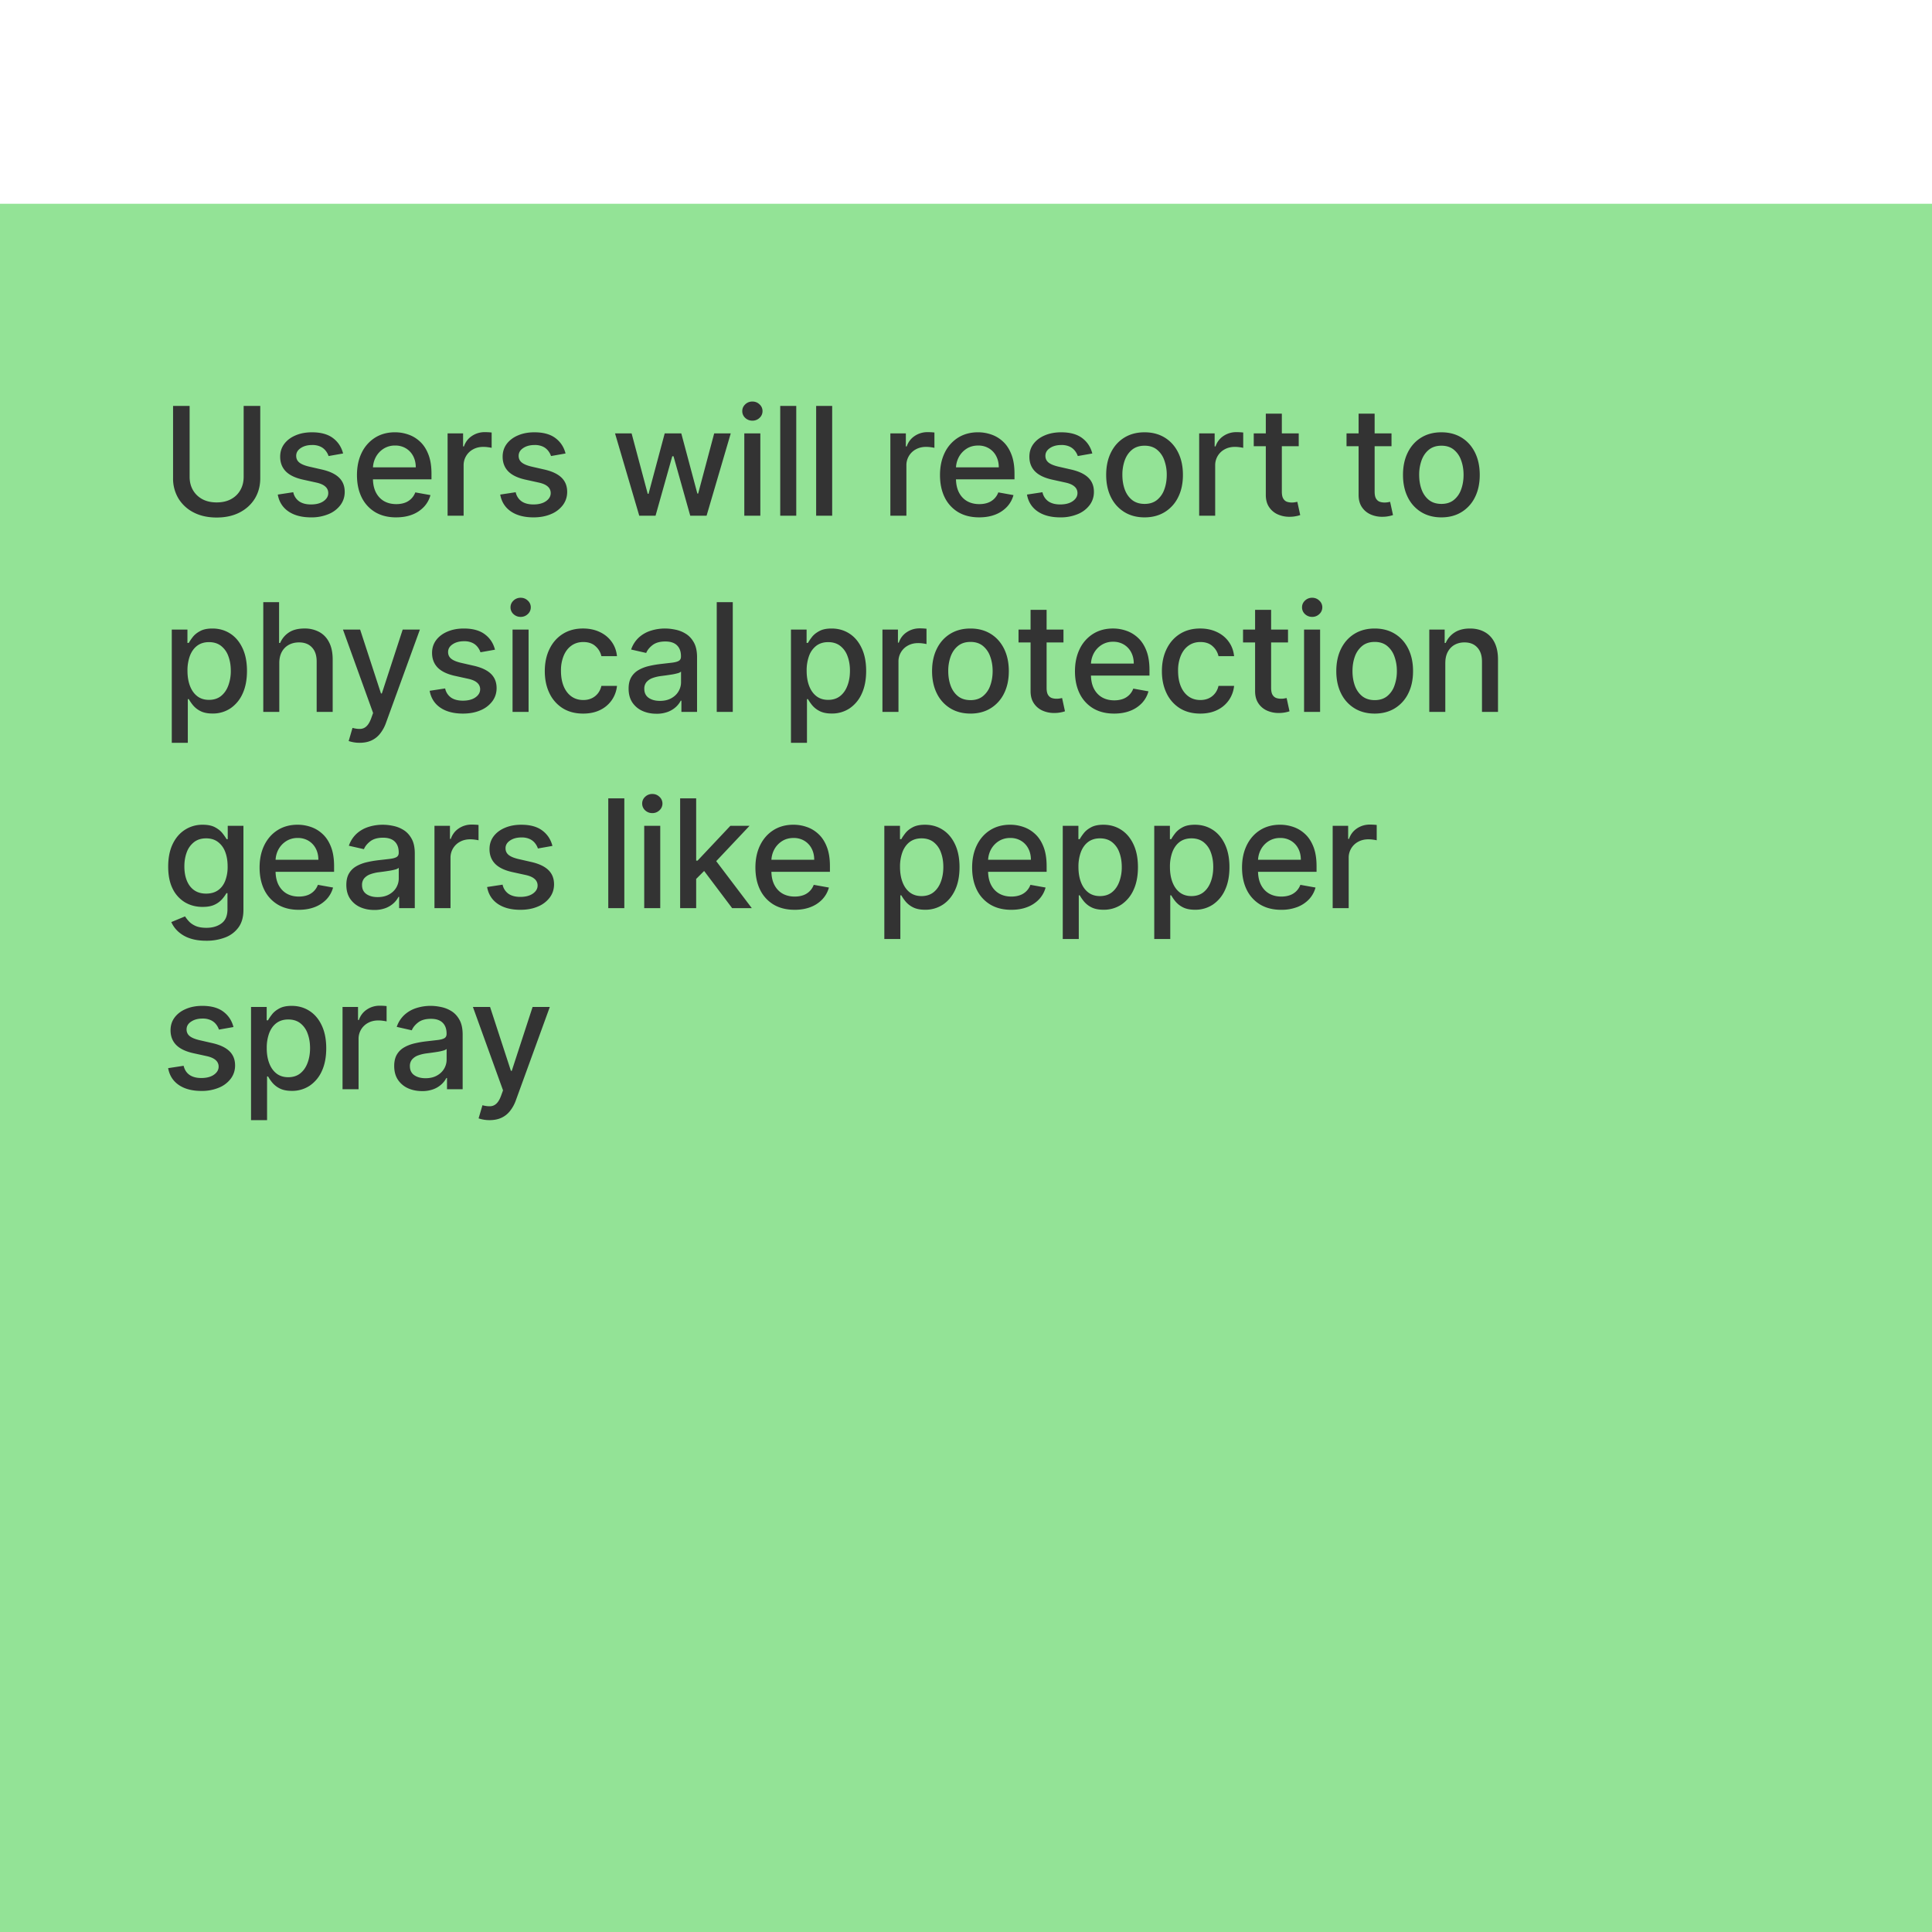 <svg xmlns="http://www.w3.org/2000/svg" width="128" height="128" fill="none"><g filter="url(#a)"><path fill="#93E396" d="M0 0h128v128H0z"/><path fill="#333" d="M16.143 13.394h1.1v4.783c0 .51-.119.96-.358 1.353-.24.39-.575.698-1.009.923-.433.223-.94.334-1.523.334-.58 0-1.087-.111-1.52-.334a2.506 2.506 0 0 1-1.008-.923 2.55 2.55 0 0 1-.359-1.353v-4.783h1.097v4.694c0 .33.072.622.217.877.147.256.354.457.621.604.268.145.585.217.952.217.37 0 .688-.072.955-.217.27-.147.476-.348.618-.604.145-.255.217-.547.217-.877v-4.694zm6.588 3.15-.962.17a1.14 1.14 0 0 0-.192-.351.95.95 0 0 0-.348-.274 1.26 1.26 0 0 0-.55-.106c-.301 0-.552.067-.753.202-.201.133-.302.304-.302.515 0 .182.067.329.202.44.135.111.353.203.654.274l.866.198c.502.117.876.295 1.122.537.247.241.37.555.37.94 0 .328-.095.619-.284.874a1.86 1.86 0 0 1-.785.597 2.911 2.911 0 0 1-1.161.217c-.611 0-1.11-.13-1.495-.391-.386-.263-.623-.636-.71-1.119l1.026-.156a.98.98 0 0 0 .394.607c.199.135.458.203.777.203.348 0 .627-.072.835-.217.208-.147.313-.325.313-.536a.557.557 0 0 0-.192-.43c-.126-.116-.319-.203-.58-.262l-.922-.203c-.51-.116-.886-.3-1.13-.554-.241-.253-.362-.574-.362-.962 0-.322.09-.604.27-.846.18-.24.428-.43.746-.564.317-.137.68-.206 1.09-.206.59 0 1.053.128 1.392.383.339.254.562.594.671 1.02zm3.515 4.233c-.537 0-1-.115-1.388-.345a2.336 2.336 0 0 1-.895-.976c-.209-.422-.313-.915-.313-1.481 0-.559.104-1.051.313-1.478a2.42 2.42 0 0 1 .88-.997c.38-.24.822-.36 1.328-.36.308 0 .607.052.895.154.29.101.548.261.778.479.23.218.41.5.543.849.133.345.2.766.2 1.26v.377H24.25v-.796h3.296c0-.279-.057-.526-.17-.742a1.29 1.29 0 0 0-.48-.515 1.34 1.34 0 0 0-.718-.188 1.38 1.38 0 0 0-.78.22 1.49 1.49 0 0 0-.512.568 1.64 1.64 0 0 0-.178.757v.621c0 .365.064.675.192.93.13.256.311.452.543.587.232.132.503.198.814.198.2 0 .384-.028.55-.085a1.143 1.143 0 0 0 .707-.692l1.005.18a1.82 1.82 0 0 1-.433.779 2.1 2.1 0 0 1-.778.515c-.31.12-.664.18-1.062.18zm3.408-.11v-5.455h1.027v.866h.056c.1-.293.275-.524.526-.692.253-.17.54-.256.86-.256a4.467 4.467 0 0 1 .45.025v1.016a1.888 1.888 0 0 0-.227-.04 2.165 2.165 0 0 0-.327-.024c-.25 0-.474.053-.67.16a1.188 1.188 0 0 0-.633 1.069v3.33h-1.062zm7.815-4.123-.962.17a1.142 1.142 0 0 0-.192-.351.949.949 0 0 0-.348-.274 1.26 1.26 0 0 0-.55-.106c-.3 0-.552.067-.753.202-.201.133-.302.304-.302.515 0 .182.068.329.203.44.135.111.352.203.653.274l.867.198c.502.117.876.295 1.122.537.246.241.37.555.37.94 0 .328-.096.619-.285.874a1.86 1.86 0 0 1-.785.597c-.334.144-.72.217-1.161.217-.61 0-1.11-.13-1.495-.391-.386-.263-.623-.636-.71-1.119l1.026-.156a.98.98 0 0 0 .394.607c.199.135.458.203.778.203.348 0 .626-.072.834-.217.209-.147.313-.325.313-.536a.558.558 0 0 0-.192-.43c-.125-.116-.318-.203-.579-.262l-.923-.203c-.509-.116-.885-.3-1.13-.554-.24-.253-.361-.574-.361-.962 0-.322.09-.604.27-.846.18-.24.428-.43.745-.564.317-.137.68-.206 1.09-.206.59 0 1.054.128 1.392.383.339.254.563.594.671 1.02zm4.883 4.122-1.605-5.454h1.098l1.069 4.006h.053l1.072-4.006h1.098l1.065 3.988h.053l1.062-3.988h1.097l-1.601 5.454H45.73l-1.108-3.938h-.082l-1.108 3.938h-1.08zm6.96 0v-5.454h1.062v5.454h-1.062zm.536-6.296a.675.675 0 0 1-.476-.184.6.6 0 0 1-.195-.448c0-.175.065-.324.195-.447a.668.668 0 0 1 .476-.188c.185 0 .342.062.473.188a.588.588 0 0 1 .198.447.596.596 0 0 1-.198.448.663.663 0 0 1-.473.184zm2.906-.976v7.272h-1.062v-7.272h1.062zm2.38 0v7.272h-1.062v-7.272h1.062zm3.855 7.272v-5.454h1.026v.866h.057c.1-.293.275-.524.526-.692.253-.17.54-.256.86-.256a4.46 4.46 0 0 1 .45.025v1.016a1.888 1.888 0 0 0-.227-.04 2.165 2.165 0 0 0-.327-.024c-.25 0-.474.053-.671.16a1.188 1.188 0 0 0-.632 1.069v3.33h-1.062zm5.884.11c-.538 0-1-.114-1.389-.344a2.336 2.336 0 0 1-.895-.976c-.208-.422-.312-.915-.312-1.481 0-.559.104-1.051.312-1.478a2.42 2.42 0 0 1 .88-.997c.38-.24.822-.36 1.329-.36.308 0 .606.052.895.154.289.101.548.261.778.479.23.218.41.5.543.849.133.345.199.766.199 1.26v.377h-4.336v-.796h3.295c0-.279-.056-.526-.17-.742a1.288 1.288 0 0 0-.48-.515 1.34 1.34 0 0 0-.717-.188c-.298 0-.559.073-.781.22-.22.145-.39.334-.511.568a1.64 1.64 0 0 0-.178.757v.621c0 .365.064.675.192.93.13.256.311.452.543.587.232.132.503.198.813.198.201 0 .385-.028.55-.085a1.14 1.14 0 0 0 .707-.692l1.005.18a1.82 1.82 0 0 1-.433.779 2.1 2.1 0 0 1-.778.515c-.31.12-.664.18-1.061.18zm7.495-4.232-.962.17a1.14 1.14 0 0 0-.192-.351.949.949 0 0 0-.348-.274 1.261 1.261 0 0 0-.55-.106c-.301 0-.552.067-.753.202-.201.133-.302.304-.302.515 0 .182.067.329.202.44.135.111.353.203.654.274l.866.198c.502.117.876.295 1.122.537.247.241.37.555.37.94 0 .328-.095.619-.284.874a1.86 1.86 0 0 1-.785.597 2.911 2.911 0 0 1-1.161.217c-.611 0-1.11-.13-1.495-.391-.386-.263-.623-.636-.71-1.119l1.026-.156a.98.98 0 0 0 .394.607c.199.135.458.203.778.203.347 0 .626-.072.834-.217.208-.147.313-.325.313-.536a.557.557 0 0 0-.192-.43c-.126-.116-.319-.203-.58-.262l-.922-.203c-.51-.116-.886-.3-1.13-.554-.241-.253-.362-.574-.362-.962 0-.322.09-.604.27-.846.18-.24.429-.43.746-.564.317-.137.68-.206 1.09-.206.59 0 1.053.128 1.392.383.339.254.562.594.671 1.02zm3.462 4.233c-.512 0-.958-.118-1.339-.352a2.37 2.37 0 0 1-.888-.984c-.21-.421-.316-.913-.316-1.477 0-.566.105-1.06.316-1.484.21-.424.507-.753.888-.988.381-.234.827-.351 1.339-.351.511 0 .957.117 1.338.351.382.235.678.564.888.988.211.424.316.918.316 1.484 0 .564-.105 1.056-.316 1.477a2.37 2.37 0 0 1-.888.984c-.38.234-.827.352-1.338.352zm.003-.892c.332 0 .606-.087.824-.263a1.54 1.54 0 0 0 .483-.7c.107-.29.16-.611.16-.962a2.77 2.77 0 0 0-.16-.958 1.561 1.561 0 0 0-.483-.707c-.218-.178-.492-.266-.824-.266-.334 0-.61.088-.83.266-.219.178-.38.413-.487.707a2.83 2.83 0 0 0-.156.959c0 .35.052.67.156.962.106.291.268.524.486.7.22.175.498.262.831.262zm3.615.781v-5.454h1.026v.866h.057c.1-.293.274-.524.525-.692.254-.17.54-.256.86-.256a4.467 4.467 0 0 1 .45.025v1.016a1.888 1.888 0 0 0-.227-.04 2.165 2.165 0 0 0-.326-.024c-.251 0-.475.053-.672.16a1.187 1.187 0 0 0-.632 1.069v3.33h-1.061zm6.596-5.454v.852h-2.98v-.852h2.98zm-2.18-1.307h1.061v5.16c0 .206.031.361.093.465.061.102.14.172.237.21.1.035.208.053.324.053.085 0 .16-.006.223-.018l.15-.028.191.877a1.66 1.66 0 0 1-.263.07 2.07 2.07 0 0 1-.426.044 1.87 1.87 0 0 1-.78-.15 1.341 1.341 0 0 1-.587-.483c-.149-.217-.224-.49-.224-.82v-5.38zm8.327 1.307v.852h-2.98v-.852h2.98zm-2.18-1.307h1.062v5.16c0 .206.03.361.092.465.061.102.14.172.238.21.1.035.207.053.323.053.085 0 .16-.006.224-.018l.149-.028.191.877a1.674 1.674 0 0 1-.262.07 2.07 2.07 0 0 1-.426.044 1.87 1.87 0 0 1-.782-.15 1.34 1.34 0 0 1-.586-.483c-.149-.217-.223-.49-.223-.82v-5.38zm5.484 6.872c-.512 0-.958-.118-1.34-.352a2.37 2.37 0 0 1-.887-.984c-.21-.421-.316-.913-.316-1.477 0-.566.105-1.06.316-1.484.21-.424.507-.753.888-.988.381-.234.827-.351 1.339-.351.511 0 .957.117 1.338.351.382.235.677.564.888.988.21.424.316.918.316 1.484 0 .564-.105 1.056-.316 1.477a2.37 2.37 0 0 1-.888.984c-.38.234-.827.352-1.338.352zm.003-.892c.332 0 .606-.087.824-.263a1.54 1.54 0 0 0 .483-.7c.106-.29.16-.611.16-.962 0-.348-.053-.667-.16-.958a1.562 1.562 0 0 0-.483-.707c-.218-.178-.492-.266-.824-.266-.334 0-.61.088-.83.266-.219.178-.38.413-.487.707a2.8 2.8 0 0 0-.157.959c0 .35.052.67.157.962.106.291.268.524.486.7.22.175.497.262.831.262zM11.381 35.712v-7.5h1.037v.884h.089c.061-.113.15-.245.266-.394.116-.15.277-.28.483-.39.206-.114.478-.171.816-.171.44 0 .834.111 1.18.334.345.222.616.543.813.962.199.42.298.923.298 1.513 0 .59-.098 1.095-.295 1.516a2.3 2.3 0 0 1-.81.97 2.097 2.097 0 0 1-1.175.337c-.331 0-.602-.056-.813-.167a1.537 1.537 0 0 1-.49-.39 2.949 2.949 0 0 1-.273-.398h-.064v2.894H11.38zm1.04-4.773c0 .384.056.72.167 1.009.111.289.272.515.483.678.21.161.469.242.774.242.317 0 .583-.085.796-.253.213-.17.374-.4.483-.692a2.74 2.74 0 0 0 .167-.984c0-.36-.055-.683-.164-.97a1.484 1.484 0 0 0-.483-.678c-.213-.165-.48-.248-.799-.248-.308 0-.568.08-.781.238-.21.159-.37.38-.48.664a2.77 2.77 0 0 0-.163.994zm6.083-.511v3.238h-1.061v-7.272h1.047V29.1h.068c.128-.294.323-.527.586-.7.262-.173.606-.26 1.03-.26a2 2 0 0 1 .98.232c.281.154.5.383.653.689.156.303.234.681.234 1.136v3.47H20.98v-3.342c0-.4-.103-.71-.31-.93-.205-.223-.492-.334-.859-.334-.25 0-.476.053-.674.16a1.153 1.153 0 0 0-.466.468c-.11.204-.167.45-.167.739zm5.32 5.284a2.218 2.218 0 0 1-.724-.117l.255-.87c.194.052.367.074.519.067a.62.62 0 0 0 .401-.17c.119-.107.223-.28.313-.522l.131-.363-1.996-5.525h1.137l1.381 4.233h.057l1.381-4.233h1.14l-2.248 6.183a2.47 2.47 0 0 1-.397.72 1.545 1.545 0 0 1-.576.448c-.222.1-.48.149-.774.149zm8.97-6.168-.962.17a1.14 1.14 0 0 0-.192-.351.95.95 0 0 0-.348-.274 1.26 1.26 0 0 0-.55-.106c-.3 0-.552.067-.753.202-.201.133-.302.304-.302.515 0 .182.068.329.203.44.134.111.352.203.653.274l.866.198c.502.117.876.295 1.123.537.246.241.369.555.369.94 0 .328-.095.619-.284.874a1.86 1.86 0 0 1-.785.597c-.334.144-.72.217-1.161.217-.611 0-1.11-.13-1.495-.391-.386-.263-.623-.636-.71-1.119l1.026-.156a.98.98 0 0 0 .394.607c.199.135.458.203.778.203.348 0 .626-.072.834-.217.208-.147.313-.325.313-.536a.557.557 0 0 0-.192-.43c-.125-.116-.319-.203-.579-.262l-.923-.203c-.51-.116-.886-.3-1.13-.554-.24-.253-.362-.574-.362-.962 0-.322.09-.604.27-.846.18-.24.429-.43.746-.564.317-.137.68-.206 1.09-.206.59 0 1.054.128 1.392.384.339.253.563.593.671 1.019zm1.164 4.122v-5.454h1.062v5.454h-1.062zm.537-6.296a.675.675 0 0 1-.476-.184.6.6 0 0 1-.196-.448c0-.175.066-.324.196-.447a.668.668 0 0 1 .476-.188c.184 0 .342.062.472.188a.588.588 0 0 1 .199.447.596.596 0 0 1-.2.448.663.663 0 0 1-.471.184zm4.141 6.407c-.528 0-.982-.12-1.364-.36a2.375 2.375 0 0 1-.873-.997c-.204-.424-.305-.909-.305-1.456 0-.554.104-1.043.312-1.466.208-.427.502-.76.88-.998.38-.24.826-.36 1.34-.36.414 0 .783.078 1.108.232.324.151.585.364.784.639.201.275.321.595.359.962h-1.033a1.239 1.239 0 0 0-.391-.66c-.201-.185-.471-.277-.81-.277-.296 0-.555.078-.777.234-.22.154-.392.374-.515.66a2.533 2.533 0 0 0-.185 1.01c0 .397.06.74.181 1.03.12.288.291.512.511.67.223.159.485.238.785.238.201 0 .384-.036.547-.11a1.12 1.12 0 0 0 .416-.323c.113-.14.193-.308.238-.504h1.033a2.008 2.008 0 0 1-.345.944 1.984 1.984 0 0 1-.77.654c-.32.158-.695.238-1.126.238zm4.854.01c-.346 0-.658-.064-.938-.191a1.58 1.58 0 0 1-.664-.565c-.16-.246-.241-.548-.241-.906 0-.308.059-.56.177-.76a1.31 1.31 0 0 1 .48-.472c.2-.116.426-.204.674-.263a6.82 6.82 0 0 1 .76-.135l.796-.092c.203-.026.351-.067.444-.124.092-.057.138-.15.138-.277v-.025c0-.31-.087-.55-.263-.721-.172-.17-.43-.256-.774-.256-.357 0-.639.08-.845.238-.203.157-.344.33-.422.522l-.998-.227a1.92 1.92 0 0 1 .518-.803c.23-.206.494-.355.792-.447a3.08 3.08 0 0 1 .941-.142c.218 0 .449.026.693.078.246.05.475.142.688.277.216.135.392.328.53.579.137.248.206.572.206.97v3.621h-1.037v-.745h-.043a1.513 1.513 0 0 1-.309.405 1.64 1.64 0 0 1-.53.33 2.054 2.054 0 0 1-.773.131zm.23-.852c.294 0 .545-.058.753-.174.211-.116.37-.268.48-.455.111-.189.167-.391.167-.607v-.703a.553.553 0 0 1-.22.107 3.43 3.43 0 0 1-.366.081 41.63 41.63 0 0 1-.401.06l-.327.043c-.206.026-.394.07-.565.132a.97.97 0 0 0-.405.266.665.665 0 0 0-.149.454c0 .263.097.462.291.597.194.133.442.199.743.199zm4.828-6.541v7.273h-1.062v-7.273h1.062zm3.855 9.318v-7.5h1.036v.884h.09c.06-.113.15-.245.265-.394.117-.15.278-.28.484-.39.206-.114.478-.171.816-.171.44 0 .834.111 1.18.334.345.222.616.543.812.962.2.42.299.923.299 1.513 0 .59-.099 1.095-.295 1.516a2.3 2.3 0 0 1-.81.97 2.096 2.096 0 0 1-1.175.337c-.331 0-.603-.056-.813-.167a1.538 1.538 0 0 1-.49-.39 2.958 2.958 0 0 1-.274-.398h-.064v2.894h-1.061zm1.04-4.773c0 .384.056.72.167 1.009.111.289.272.515.483.678.21.161.469.242.774.242.317 0 .582-.085.795-.253.214-.17.374-.4.483-.692.112-.291.167-.62.167-.984 0-.36-.054-.683-.163-.97a1.484 1.484 0 0 0-.483-.678c-.213-.165-.48-.248-.799-.248-.308 0-.568.08-.781.238a1.47 1.47 0 0 0-.48.664 2.77 2.77 0 0 0-.163.994zm5.021 2.727v-5.454h1.027v.866h.056c.1-.293.275-.524.526-.692.253-.17.54-.256.86-.256a4.467 4.467 0 0 1 .45.025v1.016a1.888 1.888 0 0 0-.227-.04 2.165 2.165 0 0 0-.327-.024c-.25 0-.474.053-.67.16a1.187 1.187 0 0 0-.633 1.069v3.33h-1.062zm5.83.11c-.51 0-.957-.117-1.338-.351a2.37 2.37 0 0 1-.888-.984c-.21-.421-.316-.914-.316-1.477 0-.566.105-1.06.316-1.484.21-.424.507-.753.888-.988.38-.234.827-.351 1.338-.351.512 0 .958.117 1.34.352.38.234.676.563.887.987.21.424.316.918.316 1.484 0 .564-.105 1.056-.316 1.477a2.37 2.37 0 0 1-.888.984c-.38.234-.827.352-1.338.352zm.004-.89c.331 0 .606-.088.824-.264a1.54 1.54 0 0 0 .483-.7c.106-.29.16-.611.16-.962 0-.348-.054-.667-.16-.958a1.562 1.562 0 0 0-.483-.707c-.218-.178-.493-.266-.824-.266-.334 0-.61.088-.83.266-.219.178-.38.413-.487.707a2.8 2.8 0 0 0-.157.959c0 .35.052.67.157.962.106.291.268.524.486.7.22.175.497.262.831.262zm6.16-4.674v.852H67.48v-.852h2.98zm-2.18-1.307h1.062v5.16c0 .206.03.361.092.465a.485.485 0 0 0 .238.21c.1.035.207.053.323.053.086 0 .16-.006.224-.018l.15-.028.19.877c-.06.024-.148.047-.262.07a2.07 2.07 0 0 1-.426.043 1.87 1.87 0 0 1-.781-.149 1.34 1.34 0 0 1-.586-.483c-.15-.217-.224-.49-.224-.82v-5.38zm5.537 6.872c-.537 0-1-.115-1.388-.345a2.336 2.336 0 0 1-.895-.976c-.208-.422-.313-.915-.313-1.481 0-.559.105-1.051.313-1.478a2.42 2.42 0 0 1 .88-.997c.38-.24.822-.36 1.329-.36.308 0 .606.052.895.154.288.101.548.261.777.479.23.218.411.5.544.849.132.345.199.766.199 1.26v.377H71.82v-.796h3.295c0-.279-.057-.526-.17-.742a1.29 1.29 0 0 0-.48-.515 1.34 1.34 0 0 0-.717-.188 1.38 1.38 0 0 0-.781.22 1.49 1.49 0 0 0-.512.568 1.64 1.64 0 0 0-.177.757v.621c0 .365.064.675.191.93.13.256.312.452.544.587.232.132.503.199.813.199.201 0 .385-.029.55-.086a1.143 1.143 0 0 0 .707-.692l1.005.18a1.82 1.82 0 0 1-.433.779 2.1 2.1 0 0 1-.778.514c-.31.121-.664.182-1.062.182zm5.706 0c-.528 0-.982-.12-1.364-.36a2.374 2.374 0 0 1-.873-.997c-.204-.424-.305-.909-.305-1.456 0-.554.104-1.043.312-1.466.208-.427.502-.76.88-.998.38-.24.826-.36 1.34-.36.414 0 .783.078 1.108.232.324.151.585.364.784.639.201.275.321.595.359.962h-1.033a1.239 1.239 0 0 0-.391-.66c-.201-.185-.471-.277-.81-.277-.296 0-.555.078-.777.234-.22.154-.392.374-.515.66a2.533 2.533 0 0 0-.185 1.01c0 .397.06.74.181 1.03.12.288.291.512.511.67.223.159.485.238.785.238.201 0 .384-.036.547-.11a1.12 1.12 0 0 0 .416-.323c.113-.14.193-.308.238-.504h1.033a2.008 2.008 0 0 1-.344.944 1.984 1.984 0 0 1-.771.654c-.32.158-.695.238-1.126.238zm5.813-5.565v.852h-2.98v-.852h2.98zm-2.18-1.307h1.061v5.16c0 .206.03.361.092.465a.485.485 0 0 0 .238.21c.1.035.207.053.323.053.086 0 .16-.006.224-.018l.15-.028.191.877c-.062.024-.15.047-.263.07a2.07 2.07 0 0 1-.426.043 1.87 1.87 0 0 1-.781-.149 1.34 1.34 0 0 1-.586-.483c-.15-.217-.224-.49-.224-.82v-5.38zm3.244 6.761v-5.454h1.062v5.454h-1.062zm.536-6.296a.675.675 0 0 1-.475-.184.6.6 0 0 1-.196-.448c0-.175.065-.324.195-.447a.668.668 0 0 1 .476-.188c.185 0 .342.062.473.188a.588.588 0 0 1 .199.447.595.595 0 0 1-.2.448.662.662 0 0 1-.472.184zm4.142 6.407c-.511 0-.958-.118-1.339-.352a2.37 2.37 0 0 1-.888-.984c-.21-.421-.316-.914-.316-1.477 0-.566.106-1.06.316-1.484.211-.424.507-.753.888-.988.381-.234.828-.351 1.339-.351s.958.117 1.339.352c.38.234.677.563.887.987.211.424.316.918.316 1.484 0 .564-.105 1.056-.316 1.477a2.37 2.37 0 0 1-.887.984c-.381.234-.828.352-1.34.352zm.004-.892c.33 0 .606-.087.823-.262a1.54 1.54 0 0 0 .483-.7 2.77 2.77 0 0 0 .16-.962 2.77 2.77 0 0 0-.16-.96 1.562 1.562 0 0 0-.483-.706c-.218-.178-.492-.266-.824-.266-.333 0-.61.088-.83.266a1.59 1.59 0 0 0-.487.707c-.104.29-.156.61-.156.959 0 .35.052.67.156.962.106.291.269.524.487.7.22.175.497.262.83.262zm4.675-2.457v3.238h-1.061v-5.454h1.019v.888h.067a1.56 1.56 0 0 1 .59-.696c.27-.175.61-.263 1.019-.263.372 0 .697.078.977.234.279.154.496.384.65.69.153.305.23.682.23 1.132v3.47h-1.061v-3.342c0-.395-.103-.704-.31-.927-.205-.225-.488-.337-.848-.337-.246 0-.465.053-.657.16-.19.106-.34.262-.451.468-.109.204-.163.45-.163.739zM13.668 48.826c-.433 0-.806-.057-1.119-.17a2.164 2.164 0 0 1-.76-.452 1.894 1.894 0 0 1-.44-.614l.912-.377c.064.105.15.215.256.33.109.119.256.22.44.303.188.082.428.124.721.124.403 0 .735-.099.998-.295.263-.194.394-.504.394-.93v-1.073h-.067a2.418 2.418 0 0 1-.277.387 1.498 1.498 0 0 1-.49.37c-.208.104-.48.156-.813.156-.431 0-.82-.1-1.165-.302a2.142 2.142 0 0 1-.817-.898c-.199-.398-.298-.887-.298-1.467 0-.58.098-1.077.295-1.492.198-.414.47-.731.816-.951a2.124 2.124 0 0 1 1.176-.334c.338 0 .612.057.82.17.208.112.37.242.487.391.118.15.21.28.273.394h.078v-.884h1.04v5.575c0 .469-.108.854-.326 1.154a1.922 1.922 0 0 1-.884.668 3.41 3.41 0 0 1-1.25.217zm-.011-3.122c.305 0 .563-.07.774-.213.213-.144.374-.35.483-.618a2.54 2.54 0 0 0 .167-.97c0-.366-.054-.69-.163-.969a1.44 1.44 0 0 0-.48-.653c-.21-.159-.47-.238-.781-.238-.32 0-.586.083-.799.248a1.5 1.5 0 0 0-.483.668c-.106.282-.16.597-.16.945 0 .357.055.67.164.94.109.27.27.481.483.633.215.151.48.227.795.227zm6.137 1.073c-.538 0-1-.115-1.389-.345a2.336 2.336 0 0 1-.895-.976c-.208-.422-.312-.915-.312-1.481 0-.559.104-1.051.312-1.477.21-.427.504-.76.88-.998.38-.24.822-.36 1.329-.36.308 0 .606.052.895.154.289.101.548.261.777.479.23.218.411.5.544.849.132.345.199.766.199 1.26v.377h-4.336v-.796h3.295c0-.279-.057-.526-.17-.742a1.29 1.29 0 0 0-.48-.515 1.34 1.34 0 0 0-.717-.188 1.39 1.39 0 0 0-.781.22c-.22.145-.39.334-.512.568a1.64 1.64 0 0 0-.177.757v.621c0 .365.064.675.192.93.13.256.31.452.543.587.232.132.503.199.813.199.201 0 .385-.029.55-.086a1.143 1.143 0 0 0 .707-.692l1.005.18a1.82 1.82 0 0 1-.433.779 2.1 2.1 0 0 1-.778.514c-.31.121-.664.182-1.061.182zm4.995.01c-.346 0-.658-.064-.937-.191a1.58 1.58 0 0 1-.664-.565c-.161-.246-.242-.548-.242-.906 0-.307.06-.56.178-.76.118-.199.278-.356.48-.472.2-.116.425-.203.674-.263a6.78 6.78 0 0 1 .76-.135l.795-.092c.204-.026.352-.067.444-.124.092-.057.139-.15.139-.277v-.025c0-.31-.088-.55-.263-.721-.173-.17-.431-.256-.774-.256-.358 0-.64.08-.846.238-.203.157-.344.33-.422.522l-.998-.227a1.92 1.92 0 0 1 .518-.803c.23-.205.494-.355.792-.447.299-.095.612-.142.941-.142.218 0 .45.026.693.078.246.05.476.142.689.277.215.135.392.328.529.579.137.248.206.572.206.97v3.621h-1.037v-.745h-.043a1.513 1.513 0 0 1-.309.405 1.641 1.641 0 0 1-.529.33 2.055 2.055 0 0 1-.774.131zm.231-.852c.294 0 .544-.058.753-.174.21-.116.37-.268.48-.455.11-.189.166-.391.166-.607v-.703a.554.554 0 0 1-.22.107c-.107.03-.229.058-.366.081a41.63 41.63 0 0 1-.401.06l-.327.043a2.59 2.59 0 0 0-.564.132.97.97 0 0 0-.405.266.666.666 0 0 0-.15.454c0 .263.098.462.292.597.194.133.441.199.742.199zm3.765.731v-5.454h1.026v.866h.057c.1-.293.275-.524.526-.692.253-.17.54-.256.86-.256a4.467 4.467 0 0 1 .45.025v1.016a1.888 1.888 0 0 0-.227-.04 2.165 2.165 0 0 0-.327-.024c-.25 0-.474.053-.671.16a1.188 1.188 0 0 0-.632 1.069v3.33h-1.062zm7.815-4.122-.962.17a1.14 1.14 0 0 0-.192-.352.95.95 0 0 0-.348-.273 1.261 1.261 0 0 0-.55-.106c-.3 0-.552.067-.753.202-.201.133-.302.304-.302.515 0 .182.068.329.203.44.135.111.352.203.653.274l.867.198c.501.116.875.295 1.122.537.246.241.369.555.369.94 0 .328-.095.619-.284.874a1.86 1.86 0 0 1-.785.597c-.334.144-.72.217-1.161.217-.611 0-1.11-.13-1.495-.391-.386-.263-.623-.636-.71-1.119l1.026-.156a.98.98 0 0 0 .394.607c.199.135.458.203.778.203.348 0 .626-.072.834-.217.209-.147.313-.325.313-.536a.557.557 0 0 0-.192-.43c-.125-.116-.319-.203-.579-.263l-.923-.202c-.51-.116-.886-.3-1.13-.554-.24-.253-.362-.574-.362-.962 0-.322.09-.604.27-.846.18-.24.429-.43.746-.564.317-.137.68-.206 1.09-.206.59 0 1.054.128 1.392.384.339.253.563.593.671 1.019zm4.763-3.15v7.273H40.3v-7.273h1.062zm1.318 7.273v-5.455h1.062v5.454H42.68zm.536-6.297a.675.675 0 0 1-.475-.184.6.6 0 0 1-.196-.448.59.59 0 0 1 .196-.447.668.668 0 0 1 .475-.188c.185 0 .342.062.473.188a.588.588 0 0 1 .199.447.595.595 0 0 1-.2.448.662.662 0 0 1-.472.184zm2.82 4.446-.006-1.296h.184l2.174-2.308h1.271l-2.479 2.628h-.167l-.976.976zm-.976 1.85v-7.272h1.062v7.273h-1.062zm3.445 0-1.953-2.592.731-.742 2.525 3.334h-1.303zm4.138.11c-.537 0-1-.114-1.389-.344a2.336 2.336 0 0 1-.894-.976c-.209-.422-.313-.915-.313-1.481 0-.559.104-1.051.313-1.477.21-.427.504-.76.88-.998.38-.24.822-.36 1.328-.36.308 0 .606.052.895.154.29.101.548.261.778.479.23.218.41.5.543.849.133.345.2.766.2 1.26v.377h-4.337v-.796h3.296c0-.279-.057-.526-.17-.742a1.288 1.288 0 0 0-.48-.515 1.34 1.34 0 0 0-.717-.188c-.299 0-.56.074-.782.22-.22.145-.39.334-.511.568a1.64 1.64 0 0 0-.178.757v.621c0 .365.064.675.192.93.13.256.311.452.543.587.232.132.503.199.814.199.2 0 .384-.029.55-.086a1.14 1.14 0 0 0 .707-.692l1.005.18a1.82 1.82 0 0 1-.434.779 2.1 2.1 0 0 1-.777.514c-.31.121-.664.182-1.062.182zm5.945 1.936v-7.5h1.037v.884h.089c.061-.113.15-.245.266-.394.116-.15.277-.28.483-.39.206-.114.478-.171.817-.171.44 0 .833.111 1.178.334.346.222.617.543.814.962.199.42.298.923.298 1.513 0 .59-.098 1.095-.295 1.516-.196.42-.466.742-.81.97a2.097 2.097 0 0 1-1.175.337c-.331 0-.602-.056-.813-.167a1.538 1.538 0 0 1-.49-.39 2.949 2.949 0 0 1-.273-.398h-.065v2.894h-1.06zm1.04-4.773c0 .384.056.72.167 1.009.111.289.272.515.483.678.21.161.469.242.774.242.318 0 .583-.085.796-.253.213-.17.374-.4.483-.692.11-.291.166-.62.166-.984 0-.36-.054-.683-.163-.97a1.483 1.483 0 0 0-.483-.678c-.213-.165-.48-.248-.799-.248-.307 0-.568.08-.781.238-.21.159-.37.38-.48.664a2.77 2.77 0 0 0-.163.994zm7.372 2.838c-.537 0-1-.115-1.388-.345a2.336 2.336 0 0 1-.895-.976c-.208-.422-.312-.915-.312-1.481 0-.559.104-1.051.312-1.477.21-.427.504-.76.88-.998.38-.24.822-.36 1.329-.36.308 0 .606.052.895.154.289.101.548.261.778.479.23.218.41.5.543.849.132.345.199.766.199 1.26v.377h-4.336v-.796H68.3c0-.279-.057-.526-.17-.742a1.288 1.288 0 0 0-.48-.515 1.34 1.34 0 0 0-.717-.188 1.39 1.39 0 0 0-.781.22c-.22.145-.39.334-.512.568a1.64 1.64 0 0 0-.177.757v.621c0 .365.064.675.192.93.13.256.31.452.543.587.232.132.503.199.813.199.201 0 .385-.029.55-.086a1.14 1.14 0 0 0 .707-.692l1.005.18a1.82 1.82 0 0 1-.433.779 2.1 2.1 0 0 1-.778.514c-.31.121-.664.182-1.062.182zm3.409 1.935v-7.5h1.037v.884h.088c.062-.113.15-.245.267-.394.116-.15.277-.28.483-.39.206-.114.478-.171.817-.171.44 0 .833.111 1.178.334.346.222.617.543.814.962.199.42.298.923.298 1.513 0 .59-.098 1.095-.295 1.516a2.3 2.3 0 0 1-.81.97 2.097 2.097 0 0 1-1.175.337c-.331 0-.602-.056-.813-.167a1.537 1.537 0 0 1-.49-.39 2.949 2.949 0 0 1-.273-.398h-.064v2.894H70.41zm1.04-4.773c0 .384.056.72.167 1.009.111.289.272.515.483.678.21.161.469.242.774.242.318 0 .583-.085.796-.253.213-.17.374-.4.483-.692a2.74 2.74 0 0 0 .167-.984c0-.36-.055-.683-.164-.97a1.483 1.483 0 0 0-.483-.678c-.213-.165-.48-.248-.799-.248-.307 0-.568.08-.781.238-.21.159-.37.38-.48.664a2.77 2.77 0 0 0-.163.994zm5.022 4.773v-7.5h1.037v.884h.088a2.98 2.98 0 0 1 .267-.394c.116-.15.277-.28.483-.39.206-.114.478-.171.816-.171.44 0 .834.111 1.18.334.345.222.616.543.813.962.198.42.298.923.298 1.513 0 .59-.098 1.095-.295 1.516a2.3 2.3 0 0 1-.81.97 2.097 2.097 0 0 1-1.175.337c-.331 0-.603-.056-.813-.167a1.537 1.537 0 0 1-.49-.39 2.96 2.96 0 0 1-.274-.398h-.064v2.894h-1.061zm1.04-4.773c0 .384.056.72.167 1.009.111.289.272.515.483.678.21.161.469.242.774.242.317 0 .582-.085.796-.253.213-.17.374-.4.483-.692.11-.291.166-.62.166-.984 0-.36-.054-.683-.163-.97a1.484 1.484 0 0 0-.483-.678c-.213-.165-.48-.248-.799-.248-.308 0-.568.08-.781.238-.21.159-.37.38-.48.664a2.77 2.77 0 0 0-.163.994zm7.372 2.838c-.537 0-1-.115-1.388-.345a2.336 2.336 0 0 1-.895-.976c-.208-.422-.313-.915-.313-1.481 0-.559.105-1.051.313-1.477.21-.427.504-.76.88-.998.38-.24.822-.36 1.329-.36.308 0 .606.052.895.154.288.101.548.261.777.479.23.218.411.5.544.849.132.345.199.766.199 1.26v.377h-4.336v-.796h3.295c0-.279-.057-.526-.17-.742a1.288 1.288 0 0 0-.48-.515 1.34 1.34 0 0 0-.717-.188 1.39 1.39 0 0 0-.781.22 1.49 1.49 0 0 0-.512.568 1.64 1.64 0 0 0-.177.757v.621c0 .365.064.675.192.93.13.256.31.452.543.587.232.132.503.199.813.199.201 0 .385-.029.55-.086a1.14 1.14 0 0 0 .707-.692l1.005.18a1.82 1.82 0 0 1-.433.779 2.1 2.1 0 0 1-.778.514 2.91 2.91 0 0 1-1.062.182zm3.409-.11v-5.455h1.026v.866h.057c.1-.293.274-.524.525-.692.254-.17.54-.256.86-.256a4.467 4.467 0 0 1 .45.025v1.016a1.888 1.888 0 0 0-.227-.04 2.165 2.165 0 0 0-.326-.024c-.251 0-.475.053-.671.16a1.188 1.188 0 0 0-.633 1.069v3.33h-1.061zm-72.825 7.877-.962.17a1.142 1.142 0 0 0-.192-.352.949.949 0 0 0-.348-.273 1.26 1.26 0 0 0-.55-.106c-.301 0-.552.067-.753.202-.202.133-.302.304-.302.515 0 .182.067.329.202.44.135.111.353.203.654.274l.866.198c.502.116.876.295 1.122.537.247.241.37.555.37.94 0 .328-.095.619-.284.874a1.862 1.862 0 0 1-.785.597 2.913 2.913 0 0 1-1.162.217c-.61 0-1.109-.13-1.494-.391-.386-.263-.623-.636-.71-1.119l1.026-.156c.063.268.195.47.394.607.199.135.458.203.777.203.348 0 .627-.072.835-.217.208-.147.313-.325.313-.536a.558.558 0 0 0-.192-.43c-.126-.116-.319-.203-.58-.263l-.922-.202c-.51-.116-.886-.3-1.13-.554-.241-.253-.362-.574-.362-.962 0-.322.09-.604.27-.846.18-.24.428-.43.746-.564.317-.137.68-.206 1.09-.206.59 0 1.053.128 1.392.384.338.253.562.593.671 1.019zm1.164 6.168v-7.5h1.037v.884h.089c.061-.113.15-.245.266-.394.116-.15.277-.28.483-.39.206-.114.478-.171.817-.171.44 0 .833.111 1.179.334.346.222.617.543.813.962.199.42.298.923.298 1.513 0 .59-.098 1.095-.294 1.516a2.3 2.3 0 0 1-.81.97 2.096 2.096 0 0 1-1.176.337c-.33 0-.602-.056-.813-.167a1.538 1.538 0 0 1-.49-.39 2.958 2.958 0 0 1-.273-.398h-.064v2.894h-1.062zm1.04-4.773c0 .384.056.72.168 1.009.11.289.272.515.482.678.211.161.47.242.775.242.317 0 .582-.085.795-.253.213-.17.374-.4.483-.692.111-.291.167-.62.167-.984 0-.36-.055-.683-.164-.97a1.484 1.484 0 0 0-.482-.678c-.213-.165-.48-.248-.8-.248-.307 0-.568.08-.78.238-.211.159-.371.38-.48.664a2.77 2.77 0 0 0-.163.994zm5.022 2.727v-5.454h1.026v.866h.057c.1-.293.275-.524.526-.692.253-.17.54-.256.859-.256a4.467 4.467 0 0 1 .451.025v1.016a1.888 1.888 0 0 0-.227-.04 2.165 2.165 0 0 0-.327-.024c-.25 0-.475.053-.671.16a1.188 1.188 0 0 0-.632 1.069v3.33h-1.062zm5.266.121c-.345 0-.658-.064-.937-.191a1.58 1.58 0 0 1-.664-.565c-.161-.246-.242-.548-.242-.906 0-.307.06-.56.178-.76a1.31 1.31 0 0 1 .48-.472c.2-.116.426-.203.674-.263a6.71 6.71 0 0 1 .76-.135l.795-.092c.204-.026.352-.067.444-.124.093-.057.139-.15.139-.277v-.025c0-.31-.088-.55-.263-.721-.173-.17-.43-.256-.774-.256-.358 0-.64.08-.845.238-.204.157-.345.33-.423.522l-.998-.227a1.92 1.92 0 0 1 .519-.803c.23-.205.493-.355.792-.447a3.08 3.08 0 0 1 .94-.142c.218 0 .45.026.693.078.246.05.476.142.69.277.215.135.39.328.528.579.137.248.206.572.206.97v3.621h-1.037v-.745h-.042a1.51 1.51 0 0 1-.31.405 1.64 1.64 0 0 1-.529.33 2.054 2.054 0 0 1-.774.131zm.231-.852c.294 0 .545-.058.753-.174.21-.116.37-.268.48-.455a1.18 1.18 0 0 0 .166-.607v-.703a.554.554 0 0 1-.22.107c-.106.03-.228.058-.366.081-.137.022-.27.042-.4.06l-.328.043a2.64 2.64 0 0 0-.564.132.97.97 0 0 0-.405.266.666.666 0 0 0-.15.454c0 .263.098.462.292.597.194.133.442.199.742.199zm4.241 2.777a2.218 2.218 0 0 1-.724-.117l.256-.87c.194.052.366.074.518.067a.62.62 0 0 0 .401-.17c.119-.107.223-.28.313-.522l.131-.363-1.996-5.525h1.137l1.381 4.233h.057l1.381-4.233h1.14l-2.248 6.182a2.467 2.467 0 0 1-.397.721 1.545 1.545 0 0 1-.576.448c-.222.1-.48.149-.774.149z"/></g><defs><filter id="a" width="148" height="148" x="-10" y="-2" color-interpolation-filters="sRGB" filterUnits="userSpaceOnUse"><feFlood flood-opacity="0" result="BackgroundImageFix"/><feColorMatrix in="SourceAlpha" result="hardAlpha" values="0 0 0 0 0 0 0 0 0 0 0 0 0 0 0 0 0 0 127 0"/><feOffset dy="2.5"/><feGaussianBlur stdDeviation="1"/><feColorMatrix values="0 0 0 0 0 0 0 0 0 0 0 0 0 0 0 0 0 0 0.02 0"/><feBlend in2="BackgroundImageFix" result="effect1_dropShadow_127_8179"/><feColorMatrix in="SourceAlpha" result="hardAlpha" values="0 0 0 0 0 0 0 0 0 0 0 0 0 0 0 0 0 0 127 0"/><feOffset dy="3"/><feGaussianBlur stdDeviation="2.5"/><feColorMatrix values="0 0 0 0 0 0 0 0 0 0 0 0 0 0 0 0 0 0 0.04 0"/><feBlend in2="effect1_dropShadow_127_8179" result="effect2_dropShadow_127_8179"/><feColorMatrix in="SourceAlpha" result="hardAlpha" values="0 0 0 0 0 0 0 0 0 0 0 0 0 0 0 0 0 0 127 0"/><feOffset dy="8"/><feGaussianBlur stdDeviation="5"/><feColorMatrix values="0 0 0 0 0 0 0 0 0 0 0 0 0 0 0 0 0 0 0.08 0"/><feBlend in2="effect2_dropShadow_127_8179" result="effect3_dropShadow_127_8179"/><feBlend in="SourceGraphic" in2="effect3_dropShadow_127_8179" result="shape"/></filter></defs></svg>